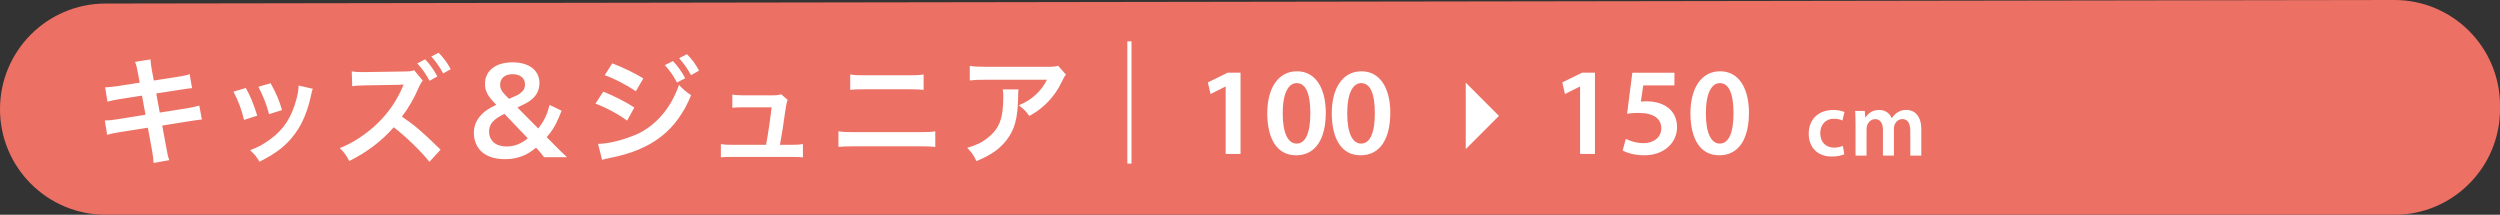 <svg data-name="レイヤー 2" xmlns="http://www.w3.org/2000/svg" width="600" height="51.54" viewBox="0 0 600 51.54"><rect x="0" y="0" width="600" height="51.54" fill="#333333" stroke="none"/><g data-name="レイアウト"><path d="M574.65 51.54H25.35C11.35 51.54 0 40.19 0 26.2S11.32.87 25.31.85L574.61 0C588.62-.02 600 11.33 600 25.35v.85c0 14-11.35 25.35-25.35 25.35z" fill="#ec7063"/><path d="M351.78 35.79l7.97-7.98-7.97-7.98v15.96zm-57.63-15.01h-.06l-3.56 1.79-.64-2.79 4.76-2.34h3.08v19.5h-3.57V20.78zm24.04 6.28c0 6.28-2.45 10.21-7.13 10.21s-6.88-4.09-6.92-10.02c0-6.07 2.58-10.14 7.14-10.14s6.91 4.21 6.91 9.95zm-10.34.18c0 4.76 1.29 7.22 3.33 7.22 2.19 0 3.3-2.64 3.3-7.31s-1.07-7.2-3.3-7.2c-1.96 0-3.34 2.43-3.33 7.3zm25.82-.18c0 6.28-2.45 10.21-7.13 10.21s-6.88-4.09-6.92-10.02c0-6.07 2.58-10.14 7.14-10.14s6.91 4.21 6.91 9.95zm-10.34.18c0 4.76 1.29 7.22 3.33 7.22 2.19 0 3.3-2.64 3.3-7.31s-1.07-7.2-3.3-7.2c-1.96 0-3.34 2.43-3.33 7.3zm55.88-6.46h-.06l-3.56 1.79-.64-2.79 4.76-2.34h3.08v19.5h-3.57V20.78zm22.67-.28h-7.5l-.57 3.9c.44-.05.83-.08 1.41-.08 1.71 0 3.42.39 4.72 1.25 1.49.93 2.55 2.59 2.55 4.95 0 3.71-3.07 6.75-7.87 6.75-2.26 0-4.15-.57-5.18-1.15l.76-2.79c.83.45 2.52 1.03 4.29 1.03 2.15 0 4.23-1.24 4.22-3.55 0-2.23-1.65-3.71-5.54-3.71-1.1 0-1.9.08-2.67.19l1.26-9.84h10.1v3.06zm17.87 6.56c0 6.28-2.45 10.21-7.13 10.21s-6.88-4.09-6.92-10.02c0-6.07 2.58-10.14 7.14-10.14s6.91 4.21 6.91 9.95zm-10.34.18c0 4.76 1.29 7.22 3.33 7.22 2.19 0 3.3-2.64 3.3-7.31s-1.07-7.2-3.3-7.2c-1.96 0-3.34 2.43-3.33 7.3zm33.22 9.78c-.56.27-1.68.55-3.02.55-3.36 0-5.52-2.15-5.52-5.48s2.19-5.7 5.96-5.7c1 0 2 .22 2.62.49l-.48 2.04c-.44-.21-1.08-.42-2.05-.42-2.07 0-3.29 1.51-3.28 3.47 0 2.2 1.44 3.46 3.29 3.46.93 0 1.6-.2 2.13-.42l.36 2.01zm2.7-7.2c0-1.24-.04-2.26-.09-3.19h2.31l.12 1.57h.06c.52-.83 1.49-1.81 3.3-1.81 1.42 0 2.51.79 2.97 1.97h.04c.38-.59.83-1.03 1.31-1.35.61-.41 1.28-.63 2.18-.63 1.77 0 3.58 1.21 3.58 4.65v6.31h-2.64v-5.93c0-1.79-.62-2.83-1.91-2.83-.93 0-1.6.65-1.88 1.43-.09.26-.14.6-.14.9v6.43h-2.64v-6.19c0-1.51-.6-2.56-1.85-2.56-1.02 0-1.69.8-1.95 1.53-.1.27-.13.59-.13.9v6.33h-2.64v-7.53zM33.09 17.48c-.25-1.37-.36-1.85-.67-2.63l3.7-.59c.03.73.14 1.54.34 2.63l.45 2.44 5.91-.92c1.37-.22 1.96-.36 2.69-.62l.59 3.36q-.76.06-2.69.36l-5.91.92.84 4.59 6.58-1.04c1.18-.2 2.16-.42 2.91-.64l.62 3.36c-.59.03-.7.03-1.29.14-.17 0-.31.03-.45.06-.2.03-.56.08-1.12.17l-6.66 1.06 1.01 5.43c.34 1.85.36 1.93.67 2.88l-3.75.67c-.03-.84-.14-1.62-.36-2.94l-1.01-5.52-6.92 1.09c-1.34.22-1.85.34-2.86.62l-.56-3.45c.95 0 1.76-.08 2.97-.28l6.8-1.09-.84-4.59-5.21.81c-1.29.22-2.32.42-3.08.64l-.56-3.44c1.01-.03 1.9-.14 3.08-.31l5.21-.81-.42-2.38zM59 21.12c1.18 2.16 1.74 3.5 2.74 6.64l-3.16 1.01c-.73-2.83-1.29-4.31-2.55-6.78l2.97-.87zm16.07.2c-.17.42-.22.56-.39 1.43-.81 3.81-2.07 6.89-3.86 9.32-2.07 2.83-4.4 4.65-8.54 6.75-.73-1.23-1.06-1.65-2.24-2.77 1.96-.76 3.11-1.37 4.76-2.58 3.28-2.38 5.15-5.24 6.36-9.72.36-1.37.5-2.35.5-3.22l3.42.78zm-10.11-1.34c1.48 2.77 2.02 4 2.72 6.44l-3.11.98c-.53-2.13-1.37-4.28-2.55-6.58l2.94-.84zm38.13 18.89c-1.93-2.46-5.82-6.24-8.6-8.32-2.8 3.25-6.58 6.1-10.67 8.09-.76-1.43-1.15-1.99-2.27-3.11 2.88-1.04 6.55-3.44 9.18-6.05 2.52-2.46 4.45-5.29 5.82-8.43l.14-.31.08-.2c0-.06.03-.11.08-.25-.31.03-.39.03-.62.03l-.25.03-8.4.14c-1.51.03-2.21.08-3.05.2l-.11-3.56c.78.14 1.32.17 2.46.17h.67l9.35-.14c1.57-.03 1.79-.06 2.49-.31l2.07 2.49c-.28.31-.64.9-.9 1.51-1.06 2.55-2.6 5.21-4.09 7.14 3.11 2.13 4.65 3.44 9.27 7.92l-2.69 2.94zm-1.06-24.64c1.23 1.32 1.99 2.38 2.94 4.12l-1.88 1.04c-.92-1.71-1.71-2.83-2.94-4.17l1.88-.98zm4.34 3.39c-.84-1.54-1.76-2.86-2.86-4.06l1.76-.9c1.26 1.29 2.04 2.35 2.91 3.95l-1.82 1.01zm24.2 20.1c-.56-.76-1.04-1.34-1.46-1.79l-.45-.48c-1.43 1.12-2.18 1.57-3.33 2.02-1.26.48-2.6.73-4.12.73-2.52 0-4.51-.67-5.8-1.96-1.06-1.06-1.68-2.63-1.68-4.34s.59-3.11 1.85-4.42c.9-.92 1.68-1.43 3.53-2.32l-.84-.9c-1.32-1.43-1.88-2.66-1.88-4.12 0-3.16 2.58-5.18 6.61-5.18s6.47 1.96 6.47 4.96c0 1.76-.73 3.16-2.27 4.26-.62.45-1.26.78-3.02 1.62l5.01 5.04c1.43-1.88 2.07-3.19 2.72-5.66l2.88 1.4c-1.32 3.3-1.99 4.48-3.58 6.33l2.04 2.07c.9.9 1.54 1.54 2.83 2.74h-5.52zm-9.49-10.39c-1.4.7-1.93 1.04-2.55 1.62-.76.7-1.15 1.6-1.15 2.63 0 2.18 1.62 3.58 4.14 3.58 1.93 0 3.5-.62 5.15-1.96l-5.6-5.88zm1.09-3.61c1.82-.78 2.16-.95 2.6-1.26.84-.59 1.23-1.29 1.23-2.21 0-1.51-1.15-2.44-2.97-2.44s-3 .95-3 2.49c0 .92.31 1.54 1.18 2.44l.95.98zm22.62-1.73c2.6 1.04 5.35 2.44 7.45 3.81l-1.74 3.16c-1.85-1.43-5.01-3.14-7.59-4.09l1.88-2.88zm-1.26 12.54c2.18-.03 5.12-.67 8.09-1.82 5.12-1.79 9.32-6.38 11.34-12.35 1.09 1.18 1.62 1.62 2.91 2.49-3.47 8.48-9.38 13.08-19.4 15.04-1.2.25-1.43.31-1.96.48l-.98-3.84zm3.42-19.32c2.63 1.01 5.43 2.35 7.45 3.61l-1.79 3.08c-2.27-1.54-5.43-3.19-7.48-3.84l1.82-2.86zm14.56-.56c1.23 1.32 1.99 2.38 2.94 4.12l-1.96 1.04c-.92-1.71-1.71-2.83-2.94-4.17l1.96-.98zm4.34 3.39c-.84-1.54-1.76-2.86-2.86-4.06l1.88-.98c1.26 1.29 2.04 2.35 2.91 3.95l-1.93 1.09zm24.27 16.71c1.29 0 1.82-.03 2.58-.17v3.19c-.76-.08-1.4-.11-2.58-.11h-14.53c-1.23 0-1.82.03-2.58.11v-3.19c.78.14 1.29.17 2.58.17h8.26c.48-2.49 1.06-6.44 1.34-8.99h-6.94c-1.34 0-1.76.03-2.49.11v-3.16c.7.11 1.48.17 2.58.17h7.08c.98 0 1.4-.06 2.07-.25l1.54 1.34q-.34.87-.64 3.19c-.42 3.08-.73 5.07-1.2 7.59h2.94zm11.12-3.24c1.06.17 1.68.2 3.58.2h16.07c1.9 0 2.52-.03 3.58-.2v3.75c-.98-.11-1.71-.14-3.53-.14h-16.18c-1.82 0-2.55.03-3.53.14v-3.75zm2.83-13.64c1.01.17 1.65.2 3.3.2h11c1.65 0 2.3-.03 3.3-.2v3.7c-.92-.11-1.6-.14-3.28-.14h-11.06c-1.68 0-2.35.03-3.28.14v-3.7zm40.38 3.58c-.08.53-.08.56-.11 2.27-.11 4.79-.87 7.48-2.77 9.91-1.68 2.16-3.72 3.58-7.22 5.04-.73-1.51-1.09-2.02-2.21-3.19 2.27-.67 3.53-1.29 4.9-2.38 2.86-2.27 3.75-4.68 3.75-9.97 0-.84-.03-1.09-.14-1.68h3.81zm11.37-3.53c-.39.48-.39.5-1.12 1.96-.98 2.07-2.6 4.17-4.31 5.63-1.12.98-2.04 1.6-3.36 2.32-.84-1.18-1.26-1.6-2.52-2.55 1.88-.84 2.94-1.48 4.09-2.58 1.15-1.06 2.02-2.21 2.66-3.56h-14.7c-1.96 0-2.66.03-3.81.17v-3.5c1.06.17 1.93.22 3.86.22h14.62c1.68 0 1.93-.03 2.72-.25l1.88 2.13z" fill="#fff"/><path fill="none" stroke="#fff" d="M271.06 39.26V9.92"/></g></svg>